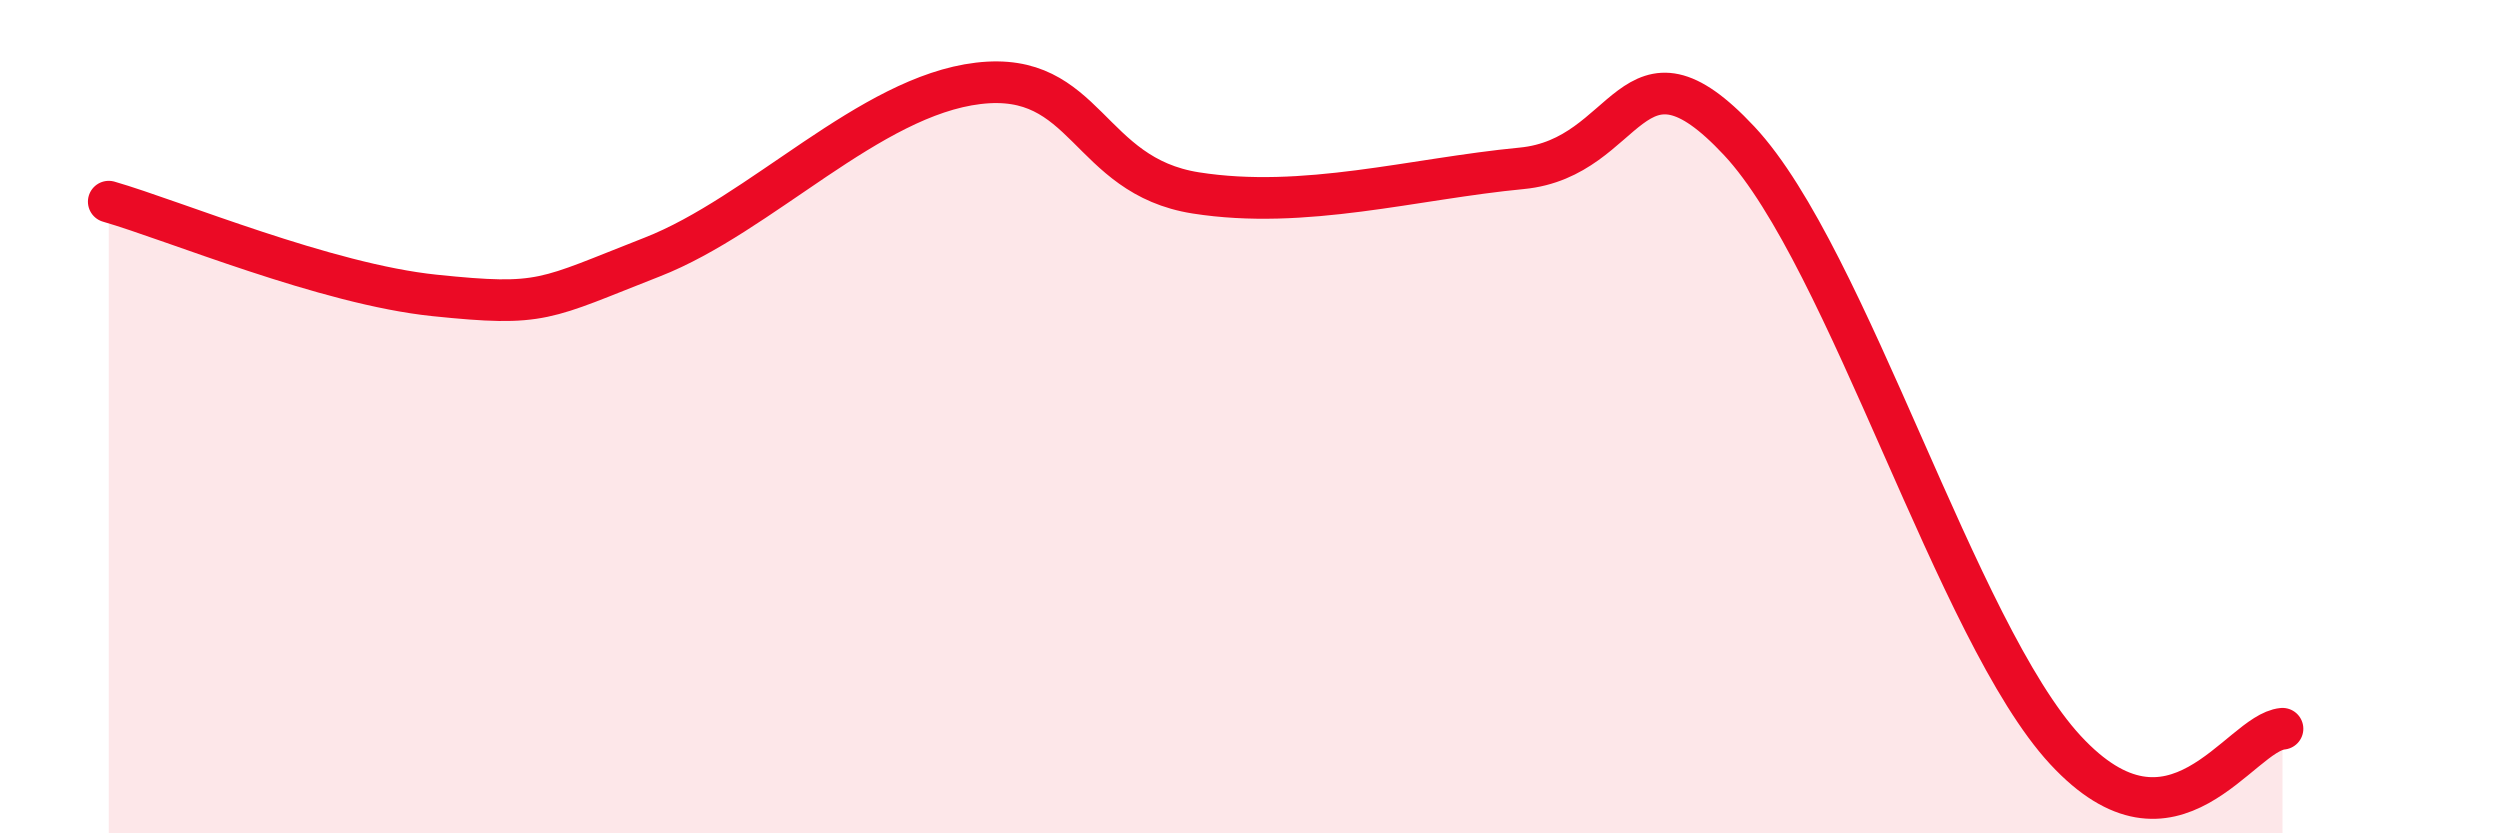 
    <svg width="60" height="20" viewBox="0 0 60 20" xmlns="http://www.w3.org/2000/svg">
      <path
        d="M 2.61,4.84 C 4.17,5.29 7.82,6.82 10.43,7.09 C 13.04,7.36 13.04,7.19 15.65,6.17 C 18.26,5.15 20.87,2.31 23.48,2 C 26.09,1.69 26.09,4.22 28.7,4.63 C 31.31,5.04 33.91,4.29 36.52,4.04 C 39.13,3.79 39.13,0.59 41.74,3.38 C 44.35,6.17 46.96,15.18 49.57,18 C 52.18,20.82 53.74,17.59 54.78,17.49L54.78 20L2.61 20Z"
        fill="#EB0A25"
        opacity="0.1"
        stroke-linecap="round"
        stroke-linejoin="round"
      />
      <path
        d="M 2.61,4.84 C 4.17,5.29 7.82,6.82 10.43,7.09 C 13.04,7.36 13.04,7.19 15.65,6.17 C 18.26,5.15 20.87,2.31 23.48,2 C 26.09,1.69 26.09,4.22 28.7,4.63 C 31.31,5.04 33.91,4.29 36.52,4.04 C 39.13,3.79 39.13,0.59 41.74,3.38 C 44.35,6.17 46.96,15.18 49.57,18 C 52.18,20.82 53.74,17.59 54.78,17.49"
        stroke="#EB0A25"
        stroke-width="1"
        fill="none"
        stroke-linecap="round"
        stroke-linejoin="round"
      />
    </svg>
  